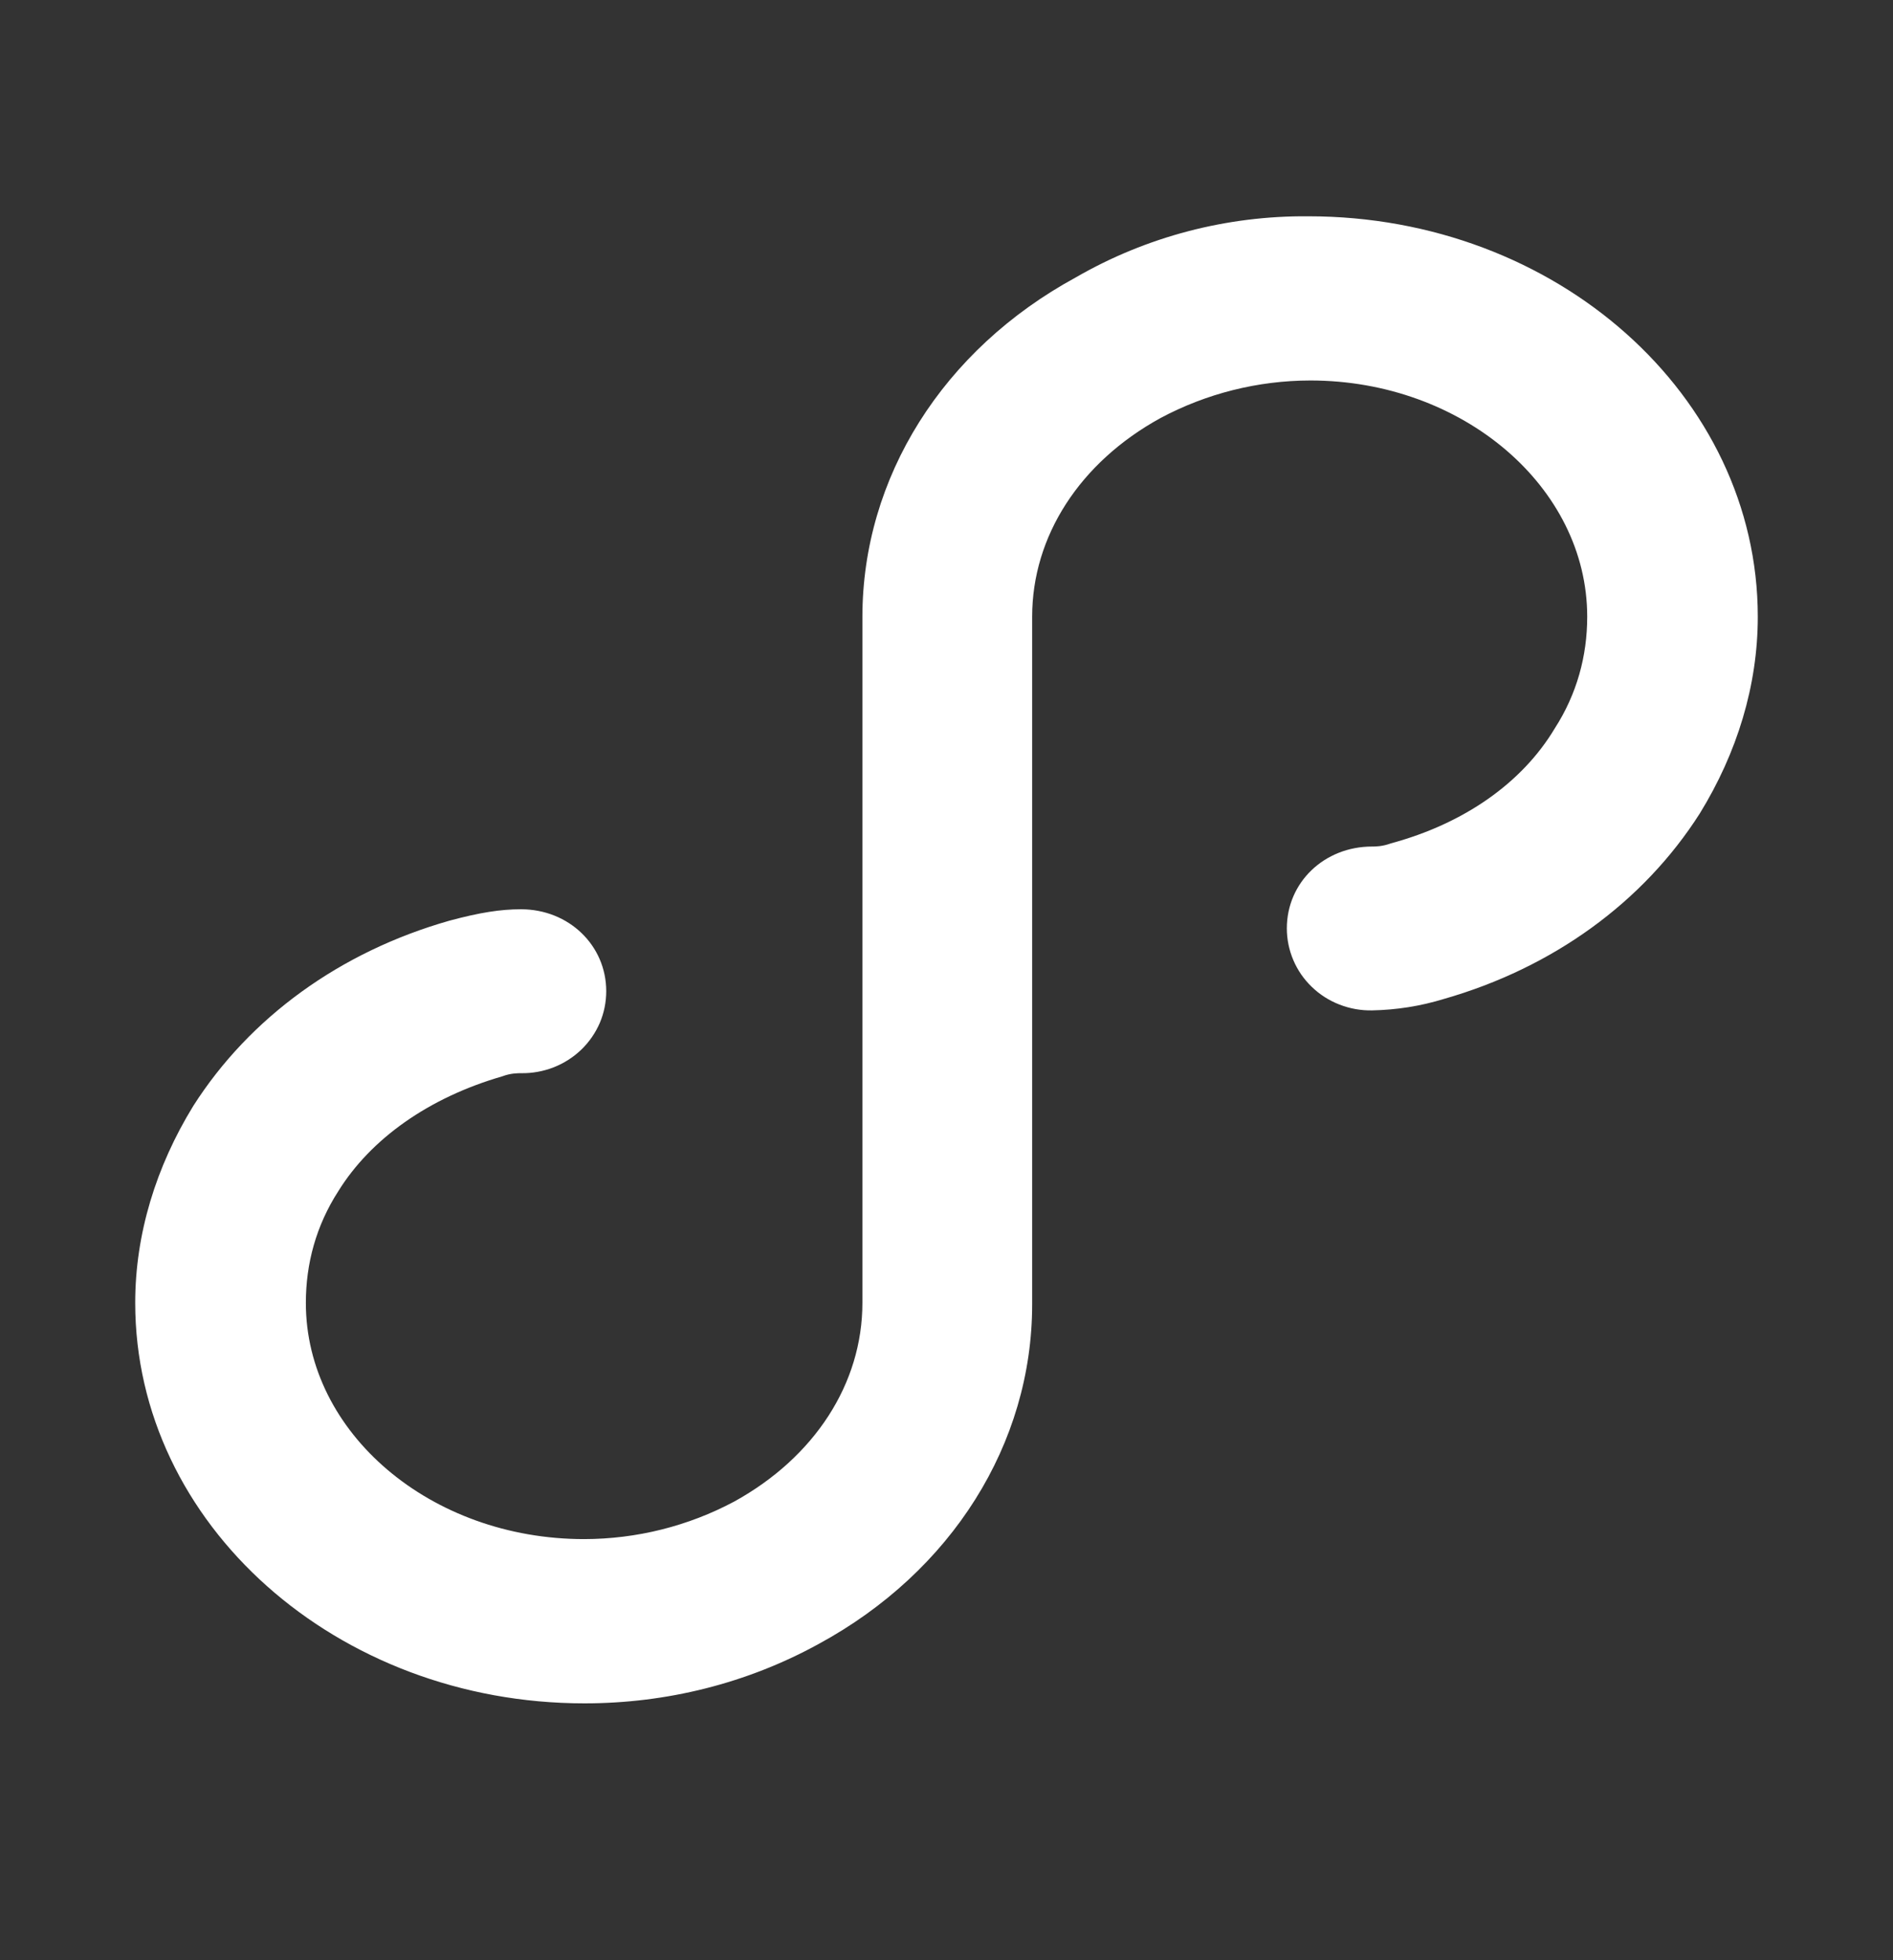 <svg width="28" height="29" viewBox="0 0 28 29" fill="none" xmlns="http://www.w3.org/2000/svg">
<rect x="0" y="0" width="28" height="29" fill="#333333" stroke="none"/>
<path d="M19.355 3.2C23.02 3.2 26 5.849 26 9.124C26 10.142 25.694 11.138 25.142 12.035C24.307 13.347 22.97 14.318 21.353 14.78C21.01 14.885 20.654 14.941 20.294 14.948C20.13 14.951 19.966 14.922 19.813 14.862C19.66 14.803 19.521 14.714 19.404 14.601C19.286 14.488 19.193 14.353 19.13 14.204C19.067 14.056 19.034 13.896 19.034 13.735C19.034 13.053 19.589 12.524 20.294 12.524C20.344 12.524 20.447 12.524 20.573 12.477C21.659 12.184 22.517 11.579 22.997 10.776C23.324 10.268 23.477 9.705 23.477 9.124C23.477 7.203 21.632 5.629 19.382 5.629C18.606 5.63 17.843 5.822 17.163 6.186C15.972 6.841 15.267 7.932 15.267 9.124V19.297C15.267 21.359 14.077 23.254 12.106 24.323C11.047 24.905 9.857 25.2 8.645 25.2C4.982 25.2 2 22.55 2 19.275C2 18.258 2.307 17.261 2.858 16.363C3.693 15.052 5.031 14.081 6.647 13.621C7.1 13.499 7.406 13.452 7.706 13.452C8.415 13.452 8.967 13.988 8.967 14.664C8.967 14.825 8.935 14.984 8.872 15.133C8.808 15.281 8.715 15.416 8.598 15.529C8.48 15.642 8.341 15.731 8.188 15.791C8.035 15.85 7.872 15.88 7.707 15.877C7.656 15.877 7.553 15.877 7.428 15.924C6.341 16.239 5.484 16.848 5.004 17.623C4.676 18.132 4.524 18.694 4.524 19.276C4.524 21.198 6.369 22.77 8.64 22.77C9.416 22.769 10.18 22.578 10.861 22.214C12.051 21.558 12.756 20.467 12.756 19.276V9.129C12.756 7.066 13.945 5.173 15.916 4.102C16.957 3.501 18.146 3.189 19.355 3.2Z" fill="white"/>
</svg>
